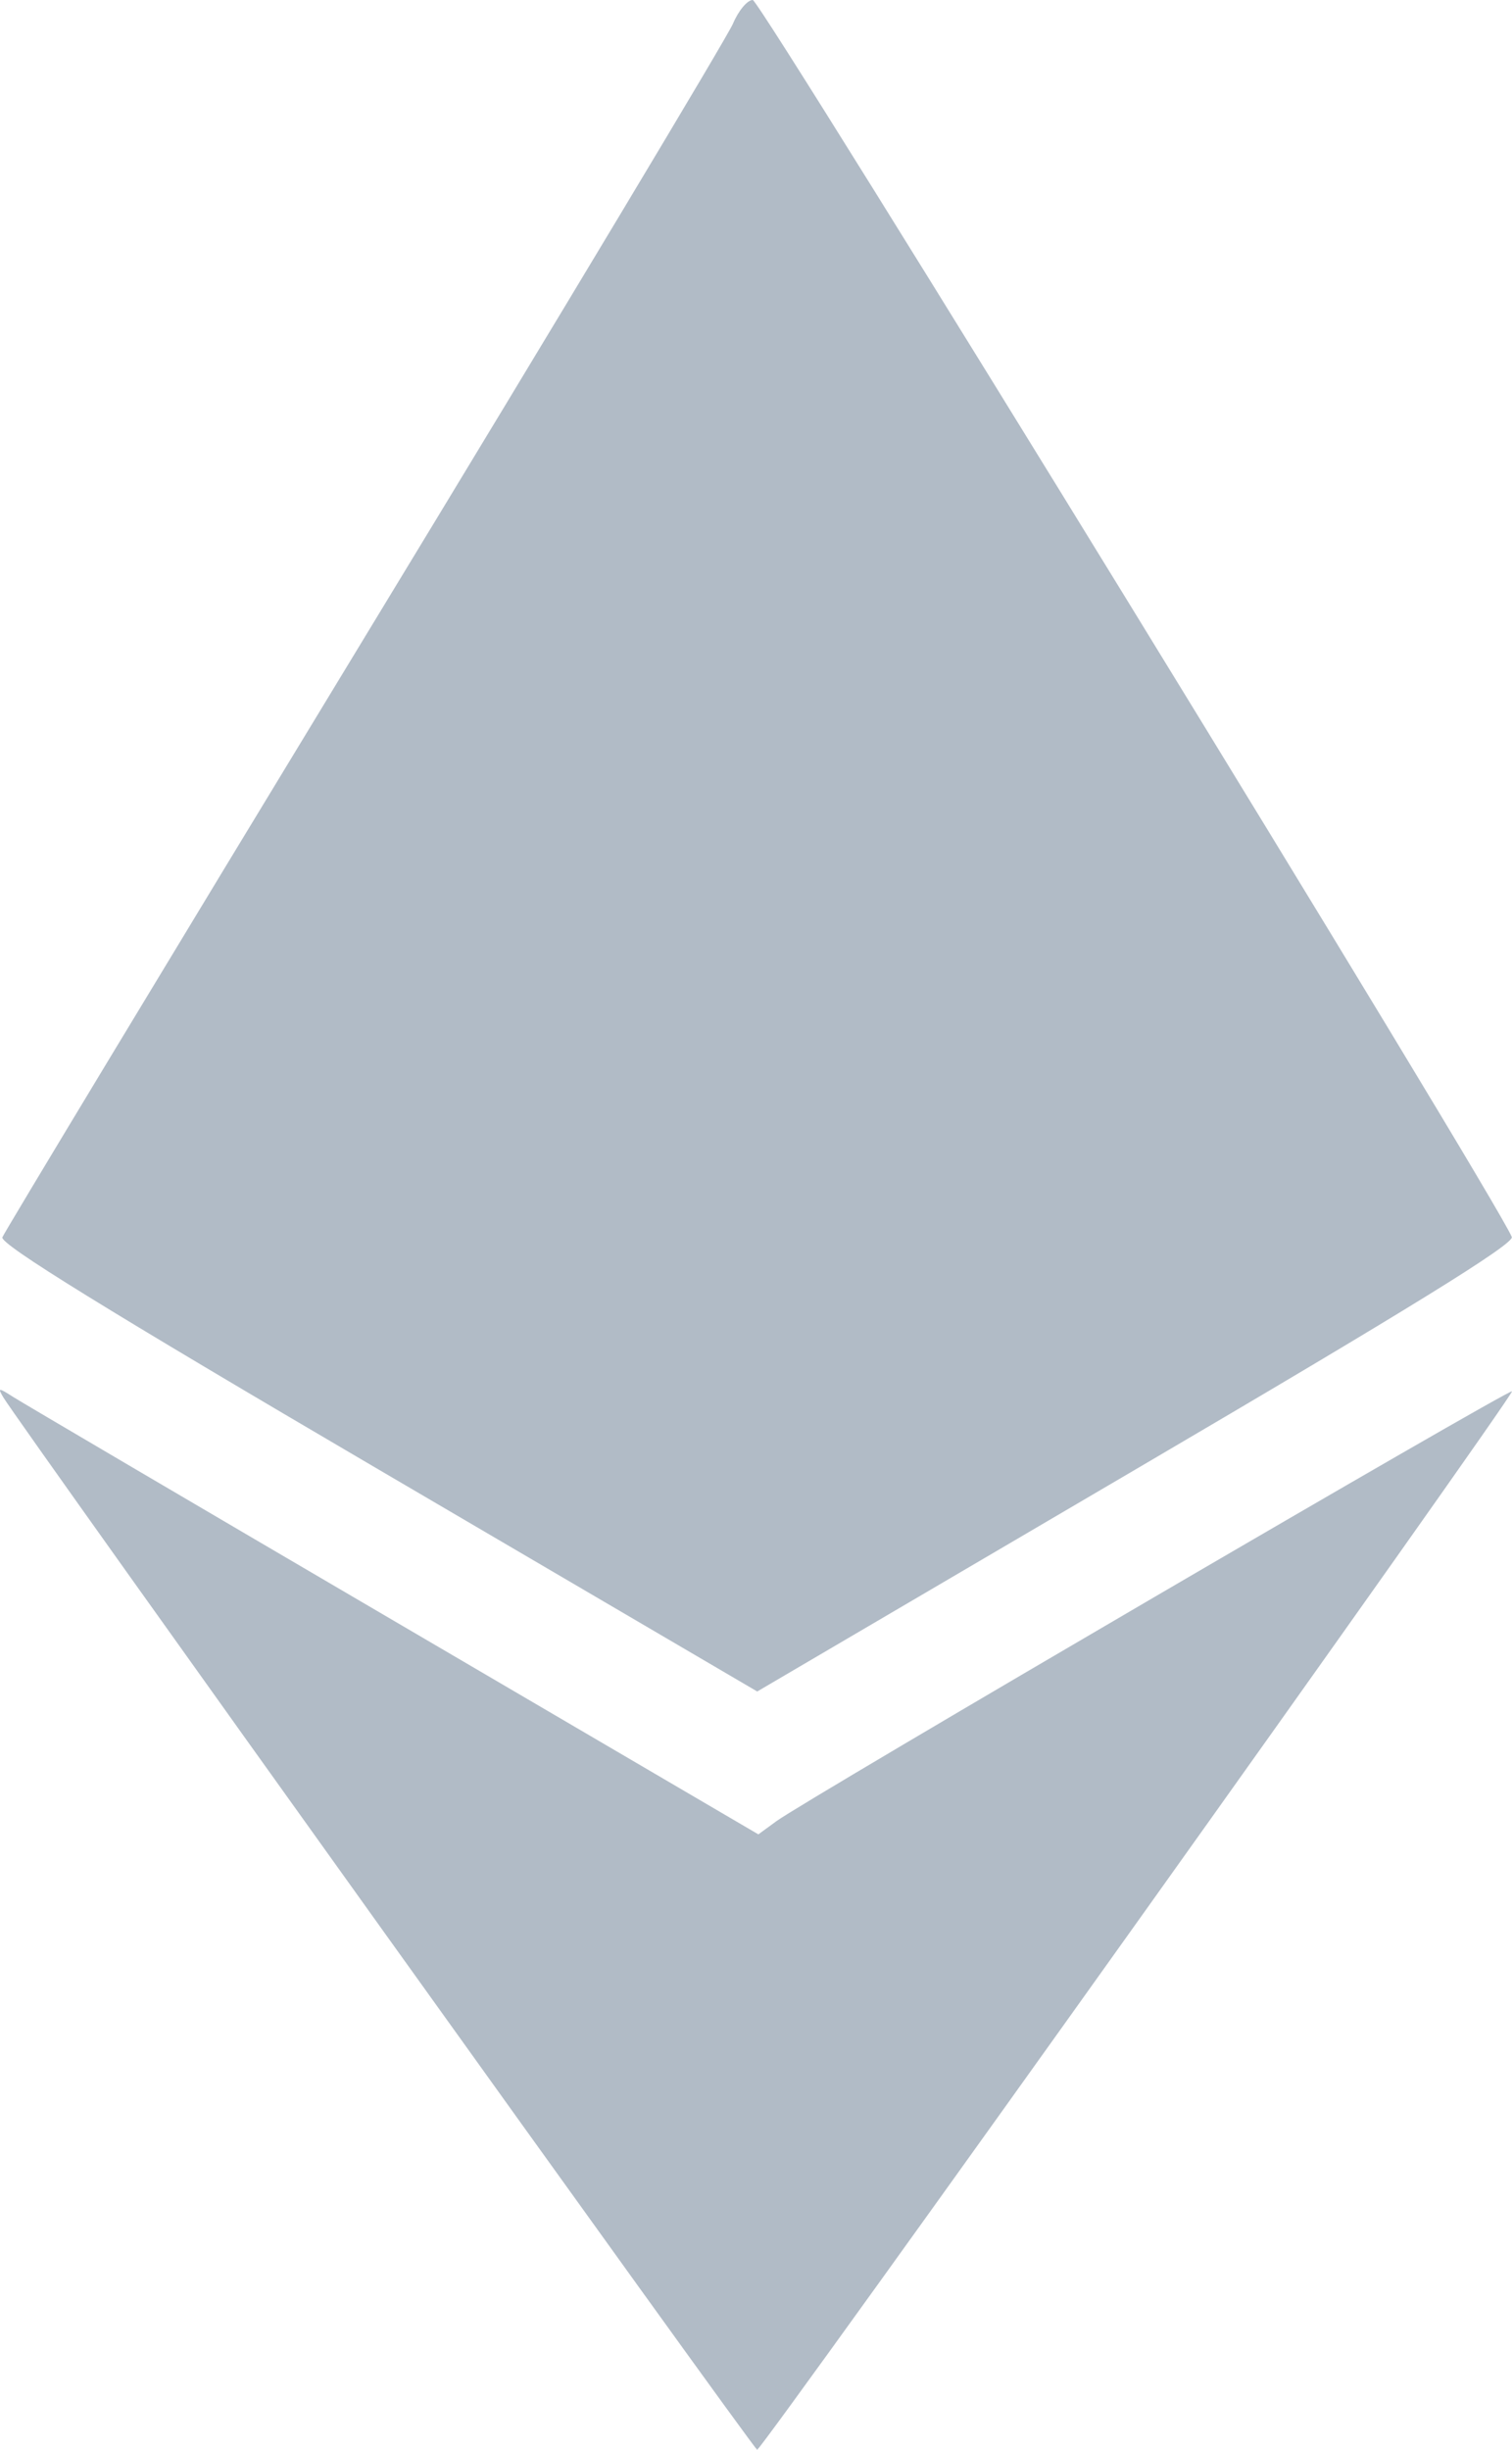 <?xml version="1.0" encoding="UTF-8"?>
<svg width="21px" height="34px" viewBox="0 0 21 34" version="1.1" xmlns="http://www.w3.org/2000/svg" xmlns:xlink="http://www.w3.org/1999/xlink">
    <!-- Generator: Sketch 63.1 (92452) - https://sketch.com -->
    <title>eth-symbol-virgil</title>
    <desc>Created with Sketch.</desc>
    <g id="Page-1" stroke="none" stroke-width="1" fill="none" fill-rule="evenodd">
        <g id="Homepage_Web-2560-Copy" transform="translate(-1684, -42)" fill="#B1BBC6" fill-rule="nonzero">
            <g id="Ticker">
                <g id="eth-symbol-virgil" transform="translate(1684, 42)">
                    <path d="M10.18,0.329 C10.103,0.51 7.801,4.344 5.062,8.849 C2.324,13.355 0.061,17.1 0.033,17.172 C-0.003,17.266 1.484,18.184 5.249,20.39 L10.517,23.476 L15.782,20.388 C19.565,18.17 21.034,17.263 20.997,17.168 C20.807,16.676 10.567,0 10.455,0 C10.38,0 10.256,0.148 10.18,0.329 M0.045,19.392 C0.248,19.736 10.473,34.001 10.516,34 C10.586,33.998 21.04,19.35 21,19.31 C20.962,19.272 11.19,24.978 10.783,25.276 L10.533,25.459 L5.474,22.497 C2.691,20.868 0.312,19.47 0.186,19.39 C-0.022,19.257 -0.034,19.257 0.045,19.392" id="path0"></path>
                </g>
            </g>
        </g>
    </g>
</svg>